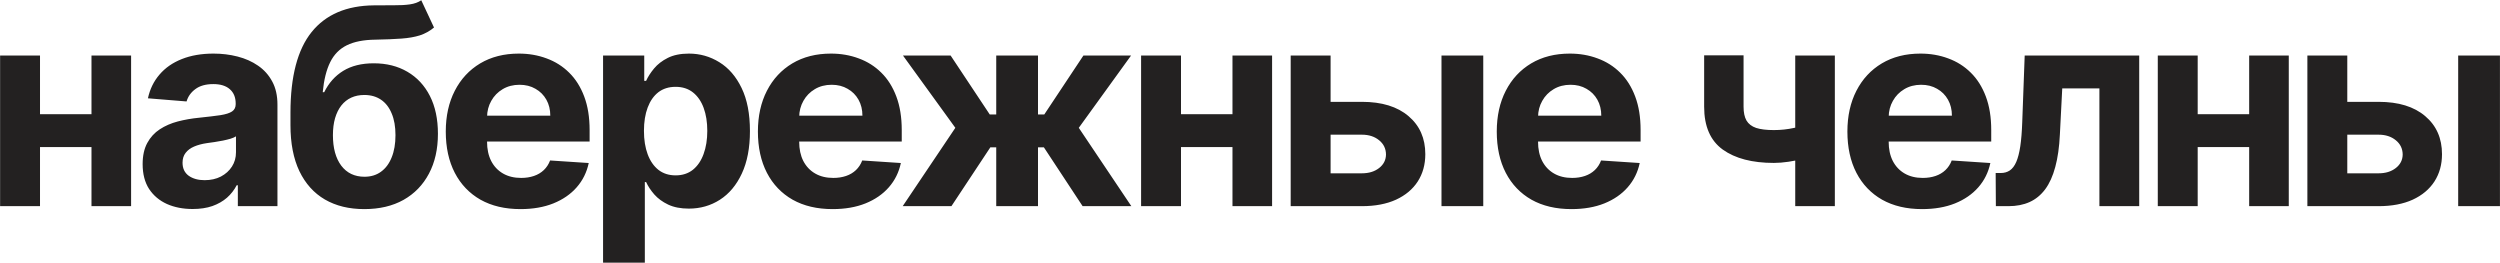<?xml version="1.0" encoding="UTF-8"?> <svg xmlns="http://www.w3.org/2000/svg" width="8149" height="857" viewBox="0 0 8149 857" fill="none"><path d="M341.987 372.213V479.28H85.666V372.213H341.987ZM130.411 181.091V672H0.332V181.091H130.411ZM427.321 181.091V672H298.202V181.091H427.321ZM627.935 681.268C596.614 681.268 568.702 675.835 544.2 664.969C519.697 653.889 500.308 637.589 486.032 616.07C471.969 594.337 464.938 567.277 464.938 534.891C464.938 507.618 469.945 484.713 479.96 466.176C489.974 447.639 503.61 432.724 520.869 421.432C538.127 410.139 557.729 401.616 579.675 395.864C601.835 390.111 625.059 386.062 649.349 383.719C677.9 380.736 700.911 377.966 718.383 375.409C735.854 372.639 748.532 368.591 756.415 363.264C764.299 357.937 768.241 350.054 768.241 339.614V337.696C768.241 317.455 761.849 301.794 749.065 290.714C736.494 279.635 718.596 274.095 695.371 274.095C670.869 274.095 651.373 279.528 636.884 290.395C622.396 301.048 612.808 314.472 608.12 330.665L482.197 320.438C488.589 290.608 501.16 264.827 519.91 243.094C538.66 221.148 562.843 204.315 592.46 192.597C622.289 180.665 656.806 174.699 696.011 174.699C723.283 174.699 749.384 177.895 774.313 184.287C799.455 190.679 821.721 200.587 841.11 214.01C860.712 227.433 876.16 244.692 887.452 265.786C898.745 286.666 904.391 311.702 904.391 340.892V672H775.272V603.925H771.437C763.553 619.266 753.006 632.795 739.796 644.514C726.586 656.02 710.712 665.075 692.175 671.68C673.639 678.072 652.225 681.268 627.935 681.268ZM666.927 587.305C686.955 587.305 704.64 583.364 719.981 575.48C735.322 567.384 747.36 556.517 756.096 542.881C764.832 529.244 769.2 513.797 769.2 496.538V444.443C764.938 447.213 759.079 449.77 751.621 452.114C744.377 454.244 736.174 456.268 727.012 458.186C717.85 459.891 708.688 461.489 699.526 462.98C690.364 464.259 682.055 465.43 674.597 466.496C658.617 468.839 644.661 472.568 632.729 477.682C620.798 482.795 611.529 489.72 604.924 498.456C598.319 506.979 595.016 517.632 595.016 530.416C595.016 548.953 601.728 563.122 615.151 572.923C628.788 582.511 646.046 587.305 666.927 587.305ZM1373.15 0.835L1414.7 89.685C1400.85 101.19 1385.51 109.713 1368.68 115.253C1351.85 120.58 1331.71 124.095 1308.27 125.8C1285.05 127.504 1256.71 128.676 1223.26 129.315C1185.33 129.741 1154.44 135.814 1130.57 147.533C1106.71 159.251 1088.6 177.682 1076.24 202.824C1063.88 227.753 1055.79 260.352 1051.95 300.622H1056.75C1071.45 270.58 1092.12 247.355 1118.75 230.949C1145.6 214.543 1178.73 206.339 1218.14 206.339C1259.91 206.339 1296.45 215.501 1327.77 233.825C1359.3 252.149 1383.81 278.463 1401.28 312.767C1418.75 347.071 1427.48 388.193 1427.48 436.134C1427.48 485.991 1417.68 529.351 1398.08 566.212C1378.69 602.859 1351.1 631.304 1315.3 651.545C1279.51 671.574 1236.89 681.588 1187.46 681.588C1137.82 681.588 1094.99 671.148 1058.98 650.267C1023.19 629.386 995.489 598.598 975.886 557.902C956.497 517.206 946.803 467.135 946.803 407.689V367.419C946.803 249.166 969.814 161.489 1015.84 104.386C1061.86 47.284 1129.51 18.307 1218.78 17.454C1243.07 17.028 1265.02 16.922 1284.62 17.135C1304.22 17.348 1321.38 16.389 1336.08 14.258C1350.99 12.128 1363.35 7.653 1373.15 0.835ZM1188.1 576.119C1208.98 576.119 1226.88 570.686 1241.8 559.82C1256.92 548.953 1268.54 533.399 1276.63 513.158C1284.94 492.916 1289.1 468.733 1289.1 440.608C1289.1 412.696 1284.94 389.045 1276.63 369.656C1268.54 350.054 1256.92 335.139 1241.8 324.912C1226.67 314.685 1208.56 309.571 1187.46 309.571C1171.7 309.571 1157.53 312.447 1144.96 318.2C1132.38 323.953 1121.63 332.476 1112.68 343.768C1103.94 354.848 1097.12 368.591 1092.22 384.997C1087.53 401.19 1085.19 419.727 1085.19 440.608C1085.19 482.582 1094.25 515.714 1112.36 540.004C1130.68 564.081 1155.93 576.119 1188.1 576.119ZM1696.57 681.588C1646.08 681.588 1602.61 671.361 1566.18 650.906C1529.95 630.239 1502.04 601.048 1482.44 563.335C1462.84 525.409 1453.04 480.558 1453.04 428.783C1453.04 378.286 1462.84 333.967 1482.44 295.828C1502.04 257.689 1529.63 227.966 1565.22 206.659C1601.01 185.352 1642.99 174.699 1691.14 174.699C1723.53 174.699 1753.68 179.919 1781.59 190.359C1809.71 200.587 1834.22 216.034 1855.1 236.702C1876.19 257.369 1892.6 283.364 1904.32 314.685C1916.03 345.793 1921.89 382.227 1921.89 423.989V461.382H1507.37V377.007H1793.73C1793.73 357.405 1789.47 340.04 1780.95 324.912C1772.43 309.784 1760.6 297.959 1745.47 289.436C1730.56 280.7 1713.19 276.332 1693.38 276.332C1672.71 276.332 1654.39 281.126 1638.41 290.714C1622.64 300.089 1610.28 312.767 1601.33 328.747C1592.38 344.514 1587.8 362.092 1587.59 381.482V461.702C1587.59 485.991 1592.06 506.979 1601.01 524.663C1610.17 542.348 1623.06 555.984 1639.68 565.572C1656.3 575.161 1676.01 579.955 1698.81 579.955C1713.94 579.955 1727.79 577.824 1740.36 573.562C1752.93 569.301 1763.69 562.909 1772.64 554.386C1781.59 545.864 1788.41 535.423 1793.09 523.065L1919.02 531.375C1912.62 561.631 1899.52 588.051 1879.71 610.636C1860.1 633.009 1834.75 650.48 1803.64 663.051C1772.75 675.409 1737.06 681.588 1696.57 681.588ZM1965.74 856.091V181.091H2099.98V263.548H2106.05C2112.01 250.338 2120.64 236.915 2131.94 223.278C2143.44 209.429 2158.36 197.923 2176.68 188.761C2195.22 179.386 2218.23 174.699 2245.71 174.699C2281.51 174.699 2314.54 184.074 2344.79 202.824C2375.05 221.361 2399.23 249.379 2417.34 286.879C2435.45 324.166 2444.51 370.935 2444.51 427.185C2444.51 481.943 2435.66 528.179 2417.98 565.892C2400.51 603.392 2376.64 631.837 2346.39 651.226C2316.35 670.402 2282.68 679.99 2245.39 679.99C2218.97 679.99 2196.5 675.622 2177.96 666.886C2159.63 658.151 2144.61 647.178 2132.89 633.967C2121.18 620.544 2112.23 607.014 2106.05 593.378H2101.89V856.091H1965.74ZM2099.02 426.545C2099.02 455.736 2103.06 481.197 2111.16 502.93C2119.26 524.663 2130.98 541.602 2146.32 553.747C2161.66 565.679 2180.3 571.645 2202.25 571.645C2224.41 571.645 2243.16 565.572 2258.5 553.428C2273.84 541.07 2285.45 524.024 2293.33 502.291C2301.43 480.345 2305.48 455.097 2305.48 426.545C2305.48 398.207 2301.54 373.278 2293.65 351.759C2285.77 330.239 2274.16 313.406 2258.82 301.261C2243.48 289.116 2224.62 283.044 2202.25 283.044C2180.09 283.044 2161.34 288.903 2146 300.622C2130.87 312.341 2119.26 328.96 2111.16 350.48C2103.06 372 2099.02 397.355 2099.02 426.545ZM2714 681.588C2663.5 681.588 2620.03 671.361 2583.6 650.906C2547.38 630.239 2519.46 601.048 2499.86 563.335C2480.26 525.409 2470.46 480.558 2470.46 428.783C2470.46 378.286 2480.26 333.967 2499.86 295.828C2519.46 257.689 2547.06 227.966 2582.64 206.659C2618.43 185.352 2660.41 174.699 2708.56 174.699C2740.95 174.699 2771.1 179.919 2799.01 190.359C2827.13 200.587 2851.64 216.034 2872.52 236.702C2893.61 257.369 2910.02 283.364 2921.74 314.685C2933.46 345.793 2939.32 382.227 2939.32 423.989V461.382H2524.79V377.007H2811.15C2811.15 357.405 2806.89 340.04 2798.37 324.912C2789.85 309.784 2778.02 297.959 2762.89 289.436C2747.98 280.7 2730.61 276.332 2710.8 276.332C2690.13 276.332 2671.81 281.126 2655.83 290.714C2640.06 300.089 2627.7 312.767 2618.75 328.747C2609.81 344.514 2605.22 362.092 2605.01 381.482V461.702C2605.01 485.991 2609.49 506.979 2618.43 524.663C2627.6 542.348 2640.49 555.984 2657.11 565.572C2673.73 575.161 2693.43 579.955 2716.23 579.955C2731.36 579.955 2745.21 577.824 2757.78 573.562C2770.35 569.301 2781.11 562.909 2790.06 554.386C2799.01 545.864 2805.83 535.423 2810.52 523.065L2936.44 531.375C2930.05 561.631 2916.94 588.051 2897.13 610.636C2877.53 633.009 2852.17 650.48 2821.06 663.051C2790.17 675.409 2754.48 681.588 2714 681.588ZM2942.42 672L3114.04 416.638L2943.37 181.091H3098.7L3226.22 373.172H3247.32V181.091H3383.47V373.172H3403.92L3531.44 181.091H3686.77L3516.42 416.638L3687.73 672H3528.89L3402.64 480.239H3383.47V672H3247.32V480.239H3228.14L3101.26 672H2942.42ZM4061.17 372.213V479.28H3804.85V372.213H4061.17ZM3849.59 181.091V672H3719.51V181.091H3849.59ZM4146.5 181.091V672H4017.38V181.091H4146.5ZM4292.46 331.943H4439.16C4504.15 331.943 4554.86 347.497 4591.29 378.605C4627.73 409.5 4645.94 450.835 4645.94 502.611C4645.94 536.276 4637.74 565.892 4621.33 591.46C4604.93 616.815 4581.28 636.631 4550.38 650.906C4519.49 664.969 4482.41 672 4439.16 672H4207.13V181.091H4337.21V564.933H4439.16C4461.96 564.933 4480.71 559.18 4495.41 547.675C4510.11 536.169 4517.57 521.467 4517.78 503.57C4517.57 484.607 4510.11 469.159 4495.41 457.227C4480.71 445.082 4461.96 439.01 4439.16 439.01H4292.46V331.943ZM4698.68 672V181.091H4834.83V672H4698.68ZM5122.37 681.588C5071.88 681.588 5028.41 671.361 4991.98 650.906C4955.75 630.239 4927.84 601.048 4908.24 563.335C4888.64 525.409 4878.84 480.558 4878.84 428.783C4878.84 378.286 4888.64 333.967 4908.24 295.828C4927.84 257.689 4955.44 227.966 4991.02 206.659C5026.81 185.352 5068.79 174.699 5116.94 174.699C5149.33 174.699 5179.48 179.919 5207.39 190.359C5235.51 200.587 5260.02 216.034 5280.9 236.702C5301.99 257.369 5318.4 283.364 5330.12 314.685C5341.83 345.793 5347.69 382.227 5347.69 423.989V461.382H4933.17V377.007H5219.53C5219.53 357.405 5215.27 340.04 5206.75 324.912C5198.23 309.784 5186.4 297.959 5171.27 289.436C5156.36 280.7 5138.99 276.332 5119.18 276.332C5098.51 276.332 5080.19 281.126 5064.21 290.714C5048.44 300.089 5036.08 312.767 5027.13 328.747C5018.18 344.514 5013.6 362.092 5013.39 381.482V461.702C5013.39 485.991 5017.86 506.979 5026.81 524.663C5035.98 542.348 5048.87 555.984 5065.49 565.572C5082.1 575.161 5101.81 579.955 5124.61 579.955C5139.74 579.955 5153.59 577.824 5166.16 573.562C5178.73 569.301 5189.49 562.909 5198.44 554.386C5207.39 545.864 5214.21 535.423 5218.89 523.065L5344.82 531.375C5338.43 561.631 5325.32 588.051 5305.51 610.636C5285.9 633.009 5260.55 650.48 5229.44 663.051C5198.55 675.409 5162.86 681.588 5122.37 681.588ZM5980.87 181.091V672H5851.75V181.091H5980.87ZM5917.91 396.503V503.889C5907.47 508.577 5894.47 513.051 5878.92 517.312C5863.37 521.361 5847.07 524.663 5830.02 527.22C5812.98 529.777 5797 531.055 5782.08 531.055C5711.56 531.055 5656.05 516.567 5615.57 487.589C5575.09 458.399 5554.84 411.844 5554.84 347.923V180.452H5683.32V347.923C5683.32 366.886 5686.52 381.908 5692.91 392.987C5699.52 404.067 5709.96 412.057 5724.23 416.957C5738.72 421.645 5758 423.989 5782.08 423.989C5804.45 423.989 5826.4 421.645 5847.92 416.957C5869.44 412.27 5892.77 405.452 5917.91 396.503ZM6265.3 681.588C6214.81 681.588 6171.34 671.361 6134.91 650.906C6098.68 630.239 6070.77 601.048 6051.17 563.335C6031.57 525.409 6021.77 480.558 6021.77 428.783C6021.77 378.286 6031.57 333.967 6051.17 295.828C6070.77 257.689 6098.37 227.966 6133.95 206.659C6169.74 185.352 6211.72 174.699 6259.87 174.699C6292.26 174.699 6322.41 179.919 6350.32 190.359C6378.44 200.587 6402.95 216.034 6423.83 236.702C6444.92 257.369 6461.33 283.364 6473.05 314.685C6484.76 345.793 6490.62 382.227 6490.62 423.989V461.382H6076.1V377.007H6362.46C6362.46 357.405 6358.2 340.04 6349.68 324.912C6341.16 309.784 6329.33 297.959 6314.2 289.436C6299.29 280.7 6281.92 276.332 6262.11 276.332C6241.44 276.332 6223.12 281.126 6207.14 290.714C6191.37 300.089 6179.01 312.767 6170.06 328.747C6161.11 344.514 6156.53 362.092 6156.32 381.482V461.702C6156.32 485.991 6160.79 506.979 6169.74 524.663C6178.9 542.348 6191.8 555.984 6208.41 565.572C6225.03 575.161 6244.74 579.955 6267.54 579.955C6282.67 579.955 6296.52 577.824 6309.09 573.562C6321.66 569.301 6332.42 562.909 6341.37 554.386C6350.32 545.864 6357.14 535.423 6361.82 523.065L6487.75 531.375C6481.36 561.631 6468.25 588.051 6448.44 610.636C6428.83 633.009 6403.48 650.48 6372.37 663.051C6341.48 675.409 6305.79 681.588 6265.3 681.588ZM6505.71 672L6505.07 563.974H6521.37C6532.88 563.974 6542.78 561.205 6551.09 555.665C6559.62 549.912 6566.65 540.643 6572.19 527.859C6577.73 515.075 6582.09 498.136 6585.29 477.043C6588.49 455.736 6590.62 429.528 6591.68 398.42L6599.67 181.091H6972.97V672H6843.21V288.158H6722.08L6714.41 438.051C6712.49 479.173 6707.48 514.543 6699.39 544.159C6691.5 573.776 6680.53 598.065 6666.47 617.028C6652.41 635.778 6635.47 649.628 6615.65 658.577C6595.84 667.526 6572.83 672 6546.62 672H6505.71ZM7375.17 372.213V479.28H7118.85V372.213H7375.17ZM7163.59 181.091V672H7033.52V181.091H7163.59ZM7460.5 181.091V672H7331.39V181.091H7460.5ZM7606.47 331.943H7753.16C7818.15 331.943 7868.86 347.497 7905.3 378.605C7941.73 409.5 7959.95 450.835 7959.95 502.611C7959.95 536.276 7951.74 565.892 7935.34 591.46C7918.93 616.815 7895.28 636.631 7864.39 650.906C7833.49 664.969 7796.42 672 7753.16 672H7521.13V181.091H7651.21V564.933H7753.16C7775.96 564.933 7794.71 559.18 7809.41 547.675C7824.12 536.169 7831.57 521.467 7831.79 503.57C7831.57 484.607 7824.12 469.159 7809.41 457.227C7794.71 445.082 7775.96 439.01 7753.16 439.01H7606.47V331.943ZM8012.68 672V181.091H8148.83V672H8012.68Z" fill="#232121"></path></svg> 
